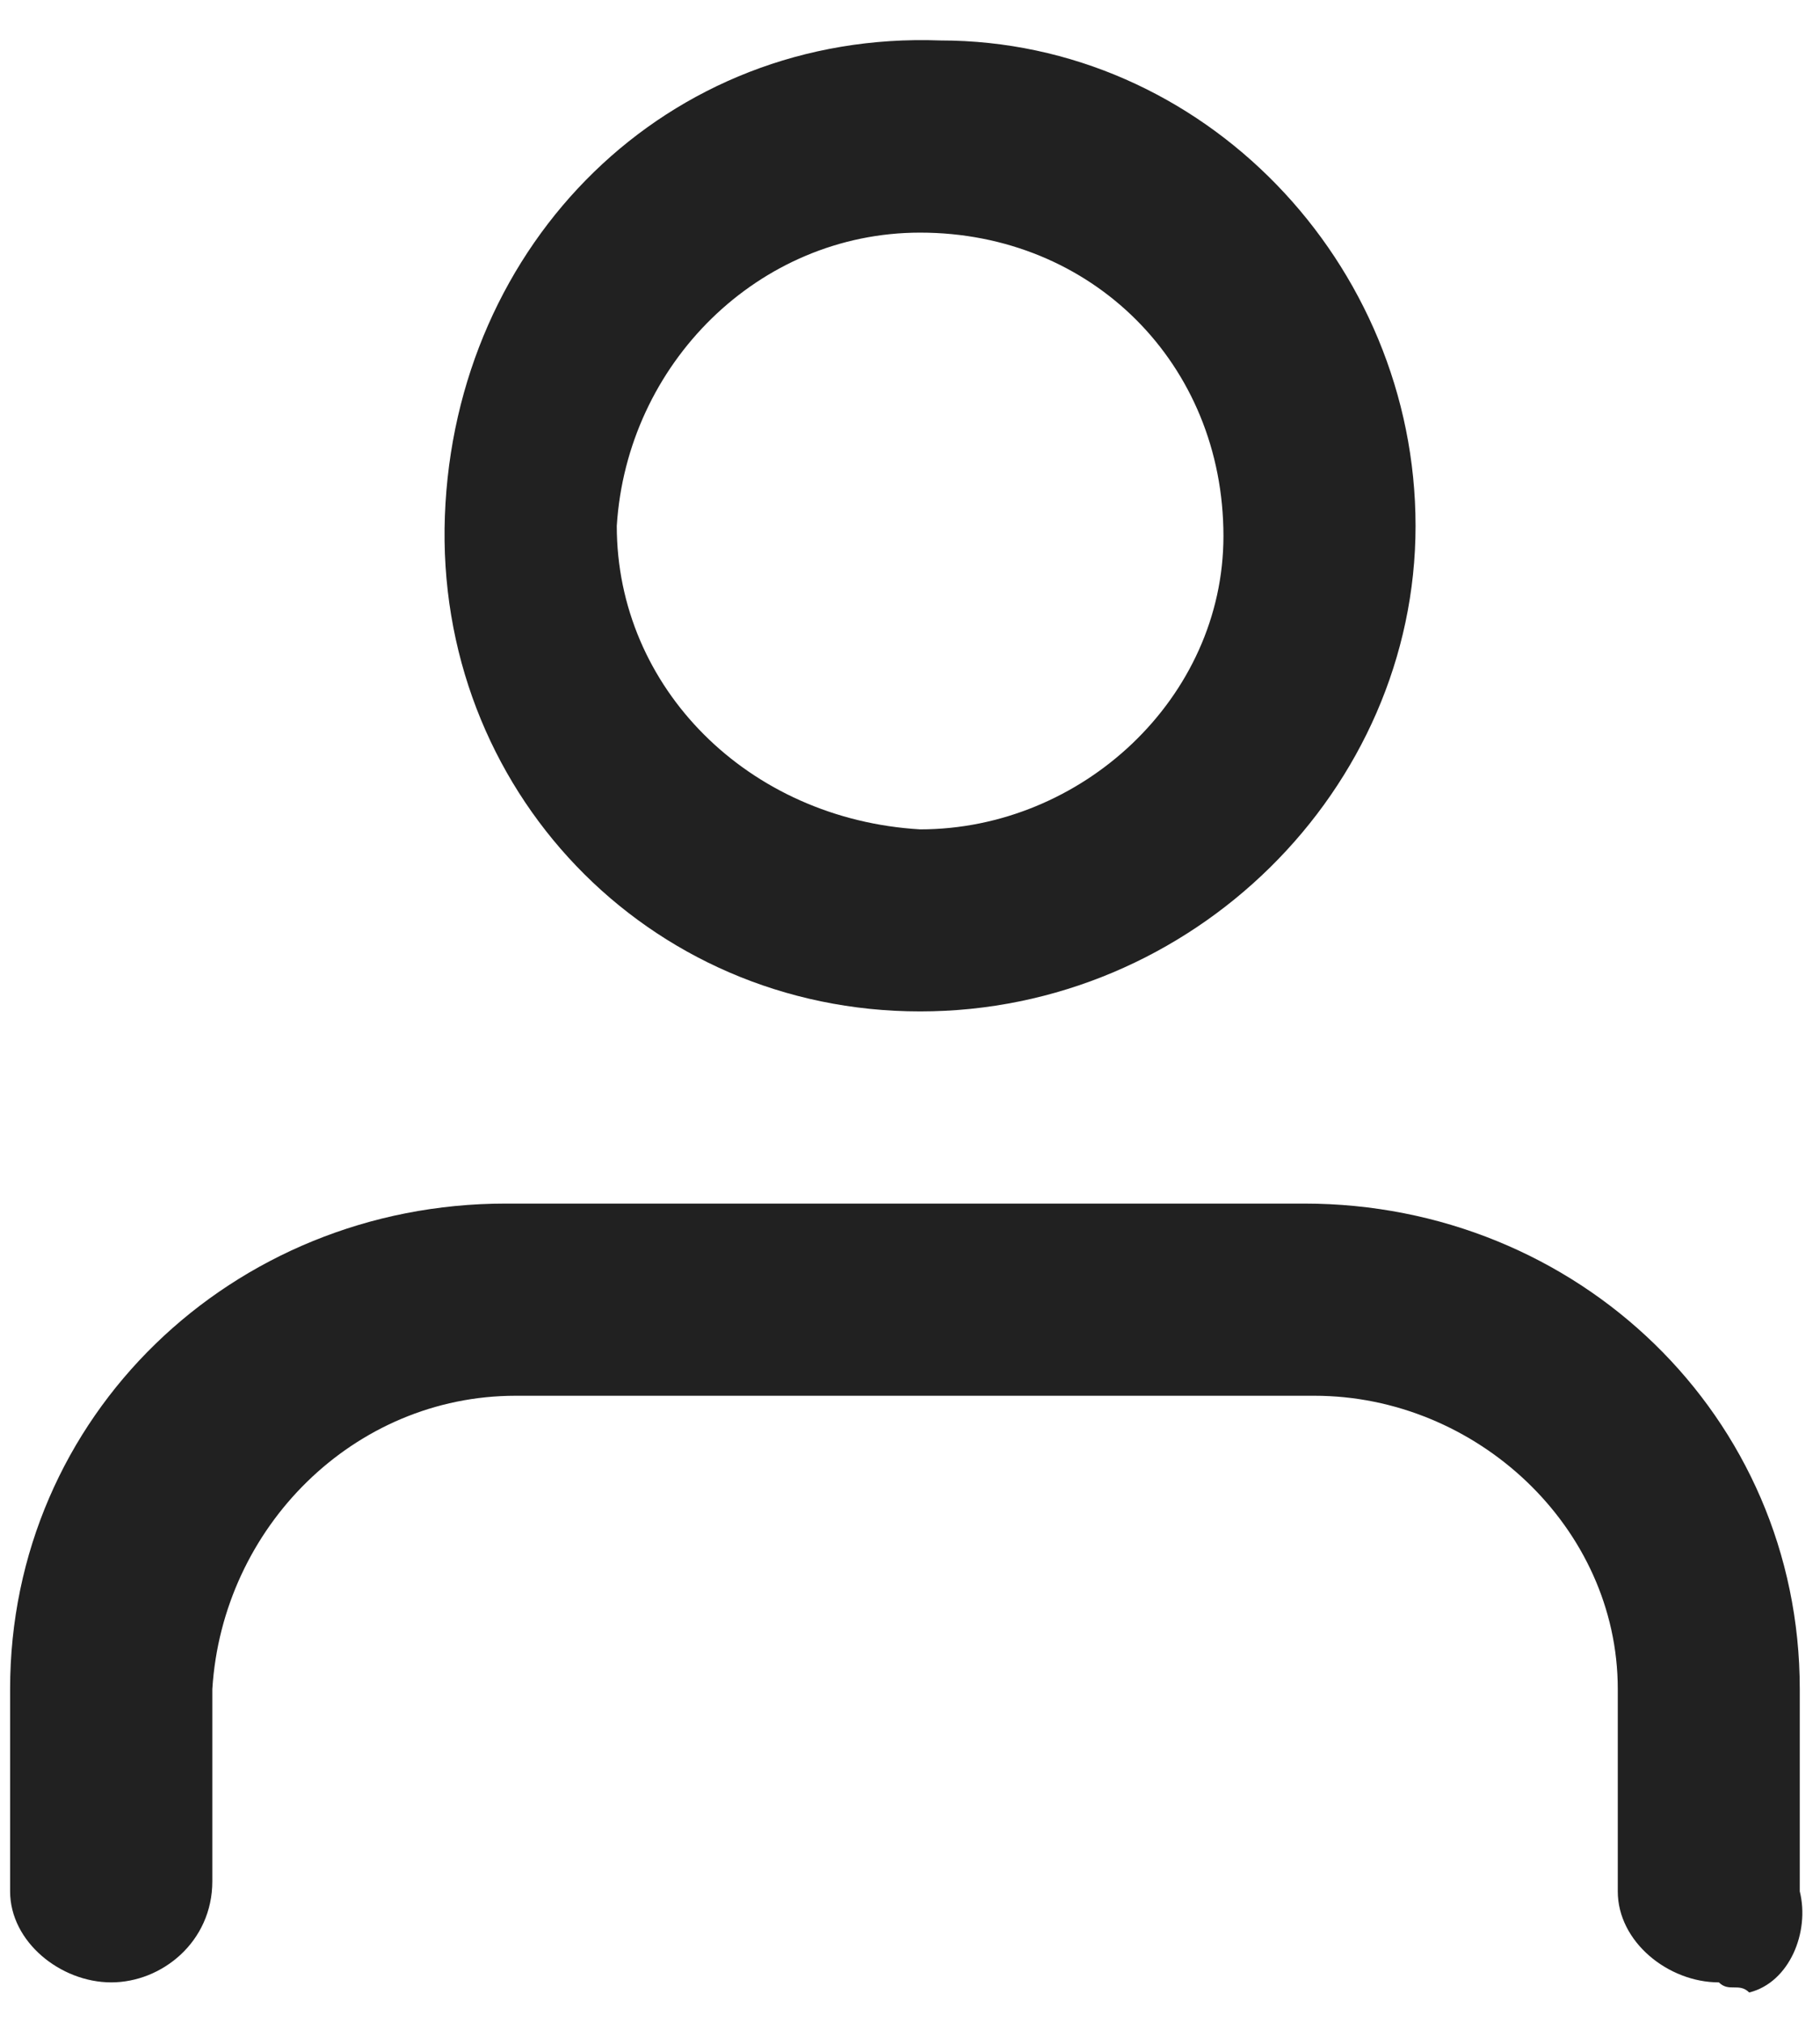 <svg xmlns="http://www.w3.org/2000/svg" width="18" height="20" viewBox="0 0 18 20">
<style type="text/css">
	.st0{fill:#212121;}
</style>
<g id="icon_top_user-2" transform="translate(1316.5 35.2)">
	<g id="Group_18">
		<g id="icon_top_user-3">
			<g id="icon_top_user-4">
				<path id="Path_13" class="st0" d="M-1299.5-15.6c-0.5,0-1-0.4-1-0.9c0,0,0-0.1,0-0.1v-1.9c0-1.6-1.4-2.9-3-2.9h-7.9
					c-1.6,0-2.9,1.3-3,2.9v1.9c0,0.6-0.5,1-1,1c-0.5,0-1-0.4-1-0.9c0,0,0-0.1,0-0.1v-1.9c0-2.7,2.2-4.8,4.9-4.8h7.9
					c2.7,0,4.9,2.1,4.9,4.8c0,0,0,0,0,0.1v1.9c0.1,0.4-0.1,0.9-0.5,1C-1299.3-15.6-1299.4-15.5-1299.5-15.6z"/>
				<path id="Path_14" class="st0" d="M-1307.4-25.2c-2.7,0-4.8-2.2-4.7-4.9s2.2-4.8,4.9-4.7c2.6,0,4.7,2.2,4.7,4.8
					C-1302.5-27.4-1304.7-25.2-1307.4-25.2C-1307.4-25.2-1307.4-25.2-1307.4-25.2z M-1307.4-32.9c-1.6,0-2.9,1.3-3,2.9
					c0,1.6,1.3,2.9,3,3c1.6,0,3-1.3,3-2.9c0,0,0,0,0,0C-1304.4-31.6-1305.7-32.9-1307.4-32.9C-1307.3-32.9-1307.4-32.9-1307.4-32.9z
					"/>
			</g>
		</g>
	</g>
</g>
</svg>
